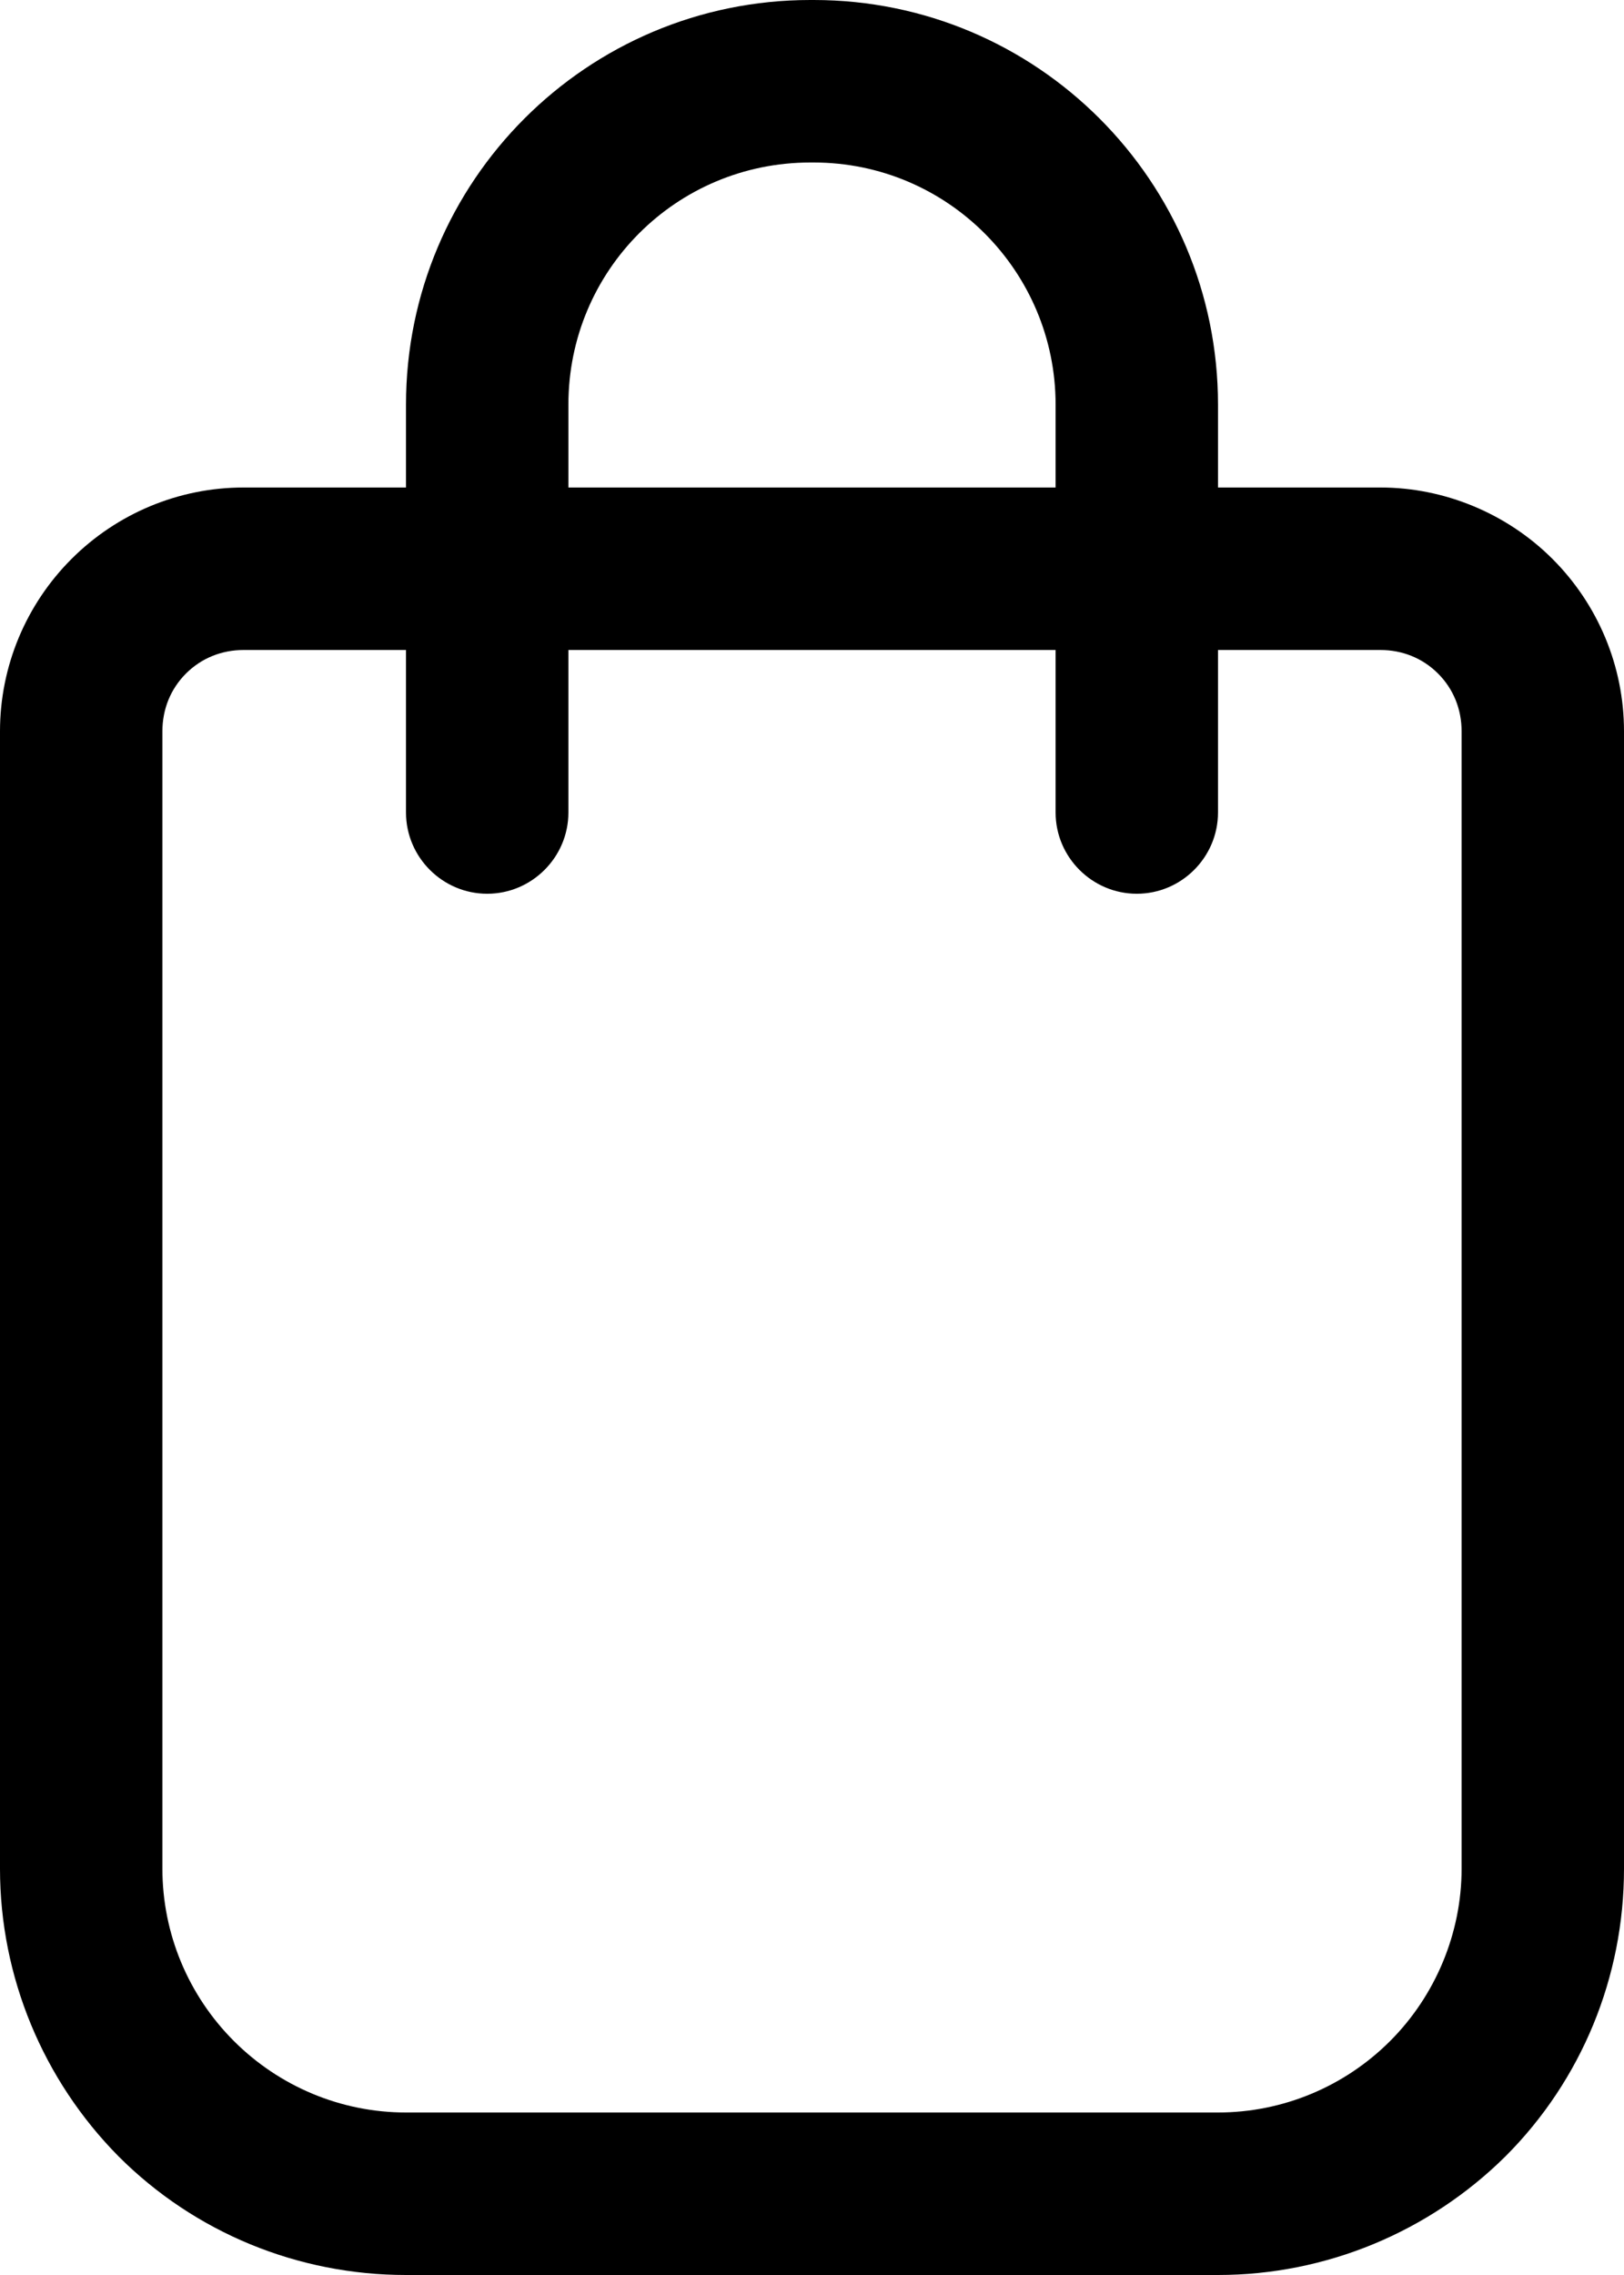 <?xml version="1.0" encoding="UTF-8"?>
<svg id="Calque_2" data-name="Calque 2" xmlns="http://www.w3.org/2000/svg" viewBox="0 0 20 28">
  <defs>
    <style>
      .cls-1 {
        fill-rule: evenodd;
        stroke-width: 0px;
      }
    </style>
  </defs>
  <g id="Calque_1-2" data-name="Calque 1">
    <path class="cls-1" d="m5,6h-2c-.8,0-1.56.32-2.12.88-.56.56-.88,1.32-.88,2.12v14c0,1.33.53,2.6,1.46,3.54.94.94,2.21,1.46,3.54,1.46h10c1.33,0,2.6-.53,3.54-1.46.94-.94,1.46-2.21,1.46-3.54v-14c0-.8-.32-1.56-.88-2.12-.56-.56-1.33-.88-2.12-.88h-2v-1.02c0-2.75-2.23-4.98-4.98-4.98h-.04c-2.75,0-4.98,2.23-4.98,4.98v1.02Zm10,2v2c0,.55-.45,1-1,1s-1-.45-1-1v-2h-6v2c0,.55-.45,1-1,1s-1-.45-1-1v-2h-2c-.27,0-.52.1-.71.29-.19.19-.29.44-.29.71v14c0,.8.32,1.56.88,2.12.56.56,1.32.88,2.12.88h10c.8,0,1.56-.32,2.12-.88.56-.56.88-1.33.88-2.12v-14c0-.27-.1-.52-.29-.71-.19-.19-.44-.29-.71-.29h-2Zm-2-2v-1.02c0-1.64-1.33-2.98-2.98-2.98h-.04c-1.65,0-2.98,1.33-2.98,2.98v1.02h6Z"/>
  </g>
</svg>